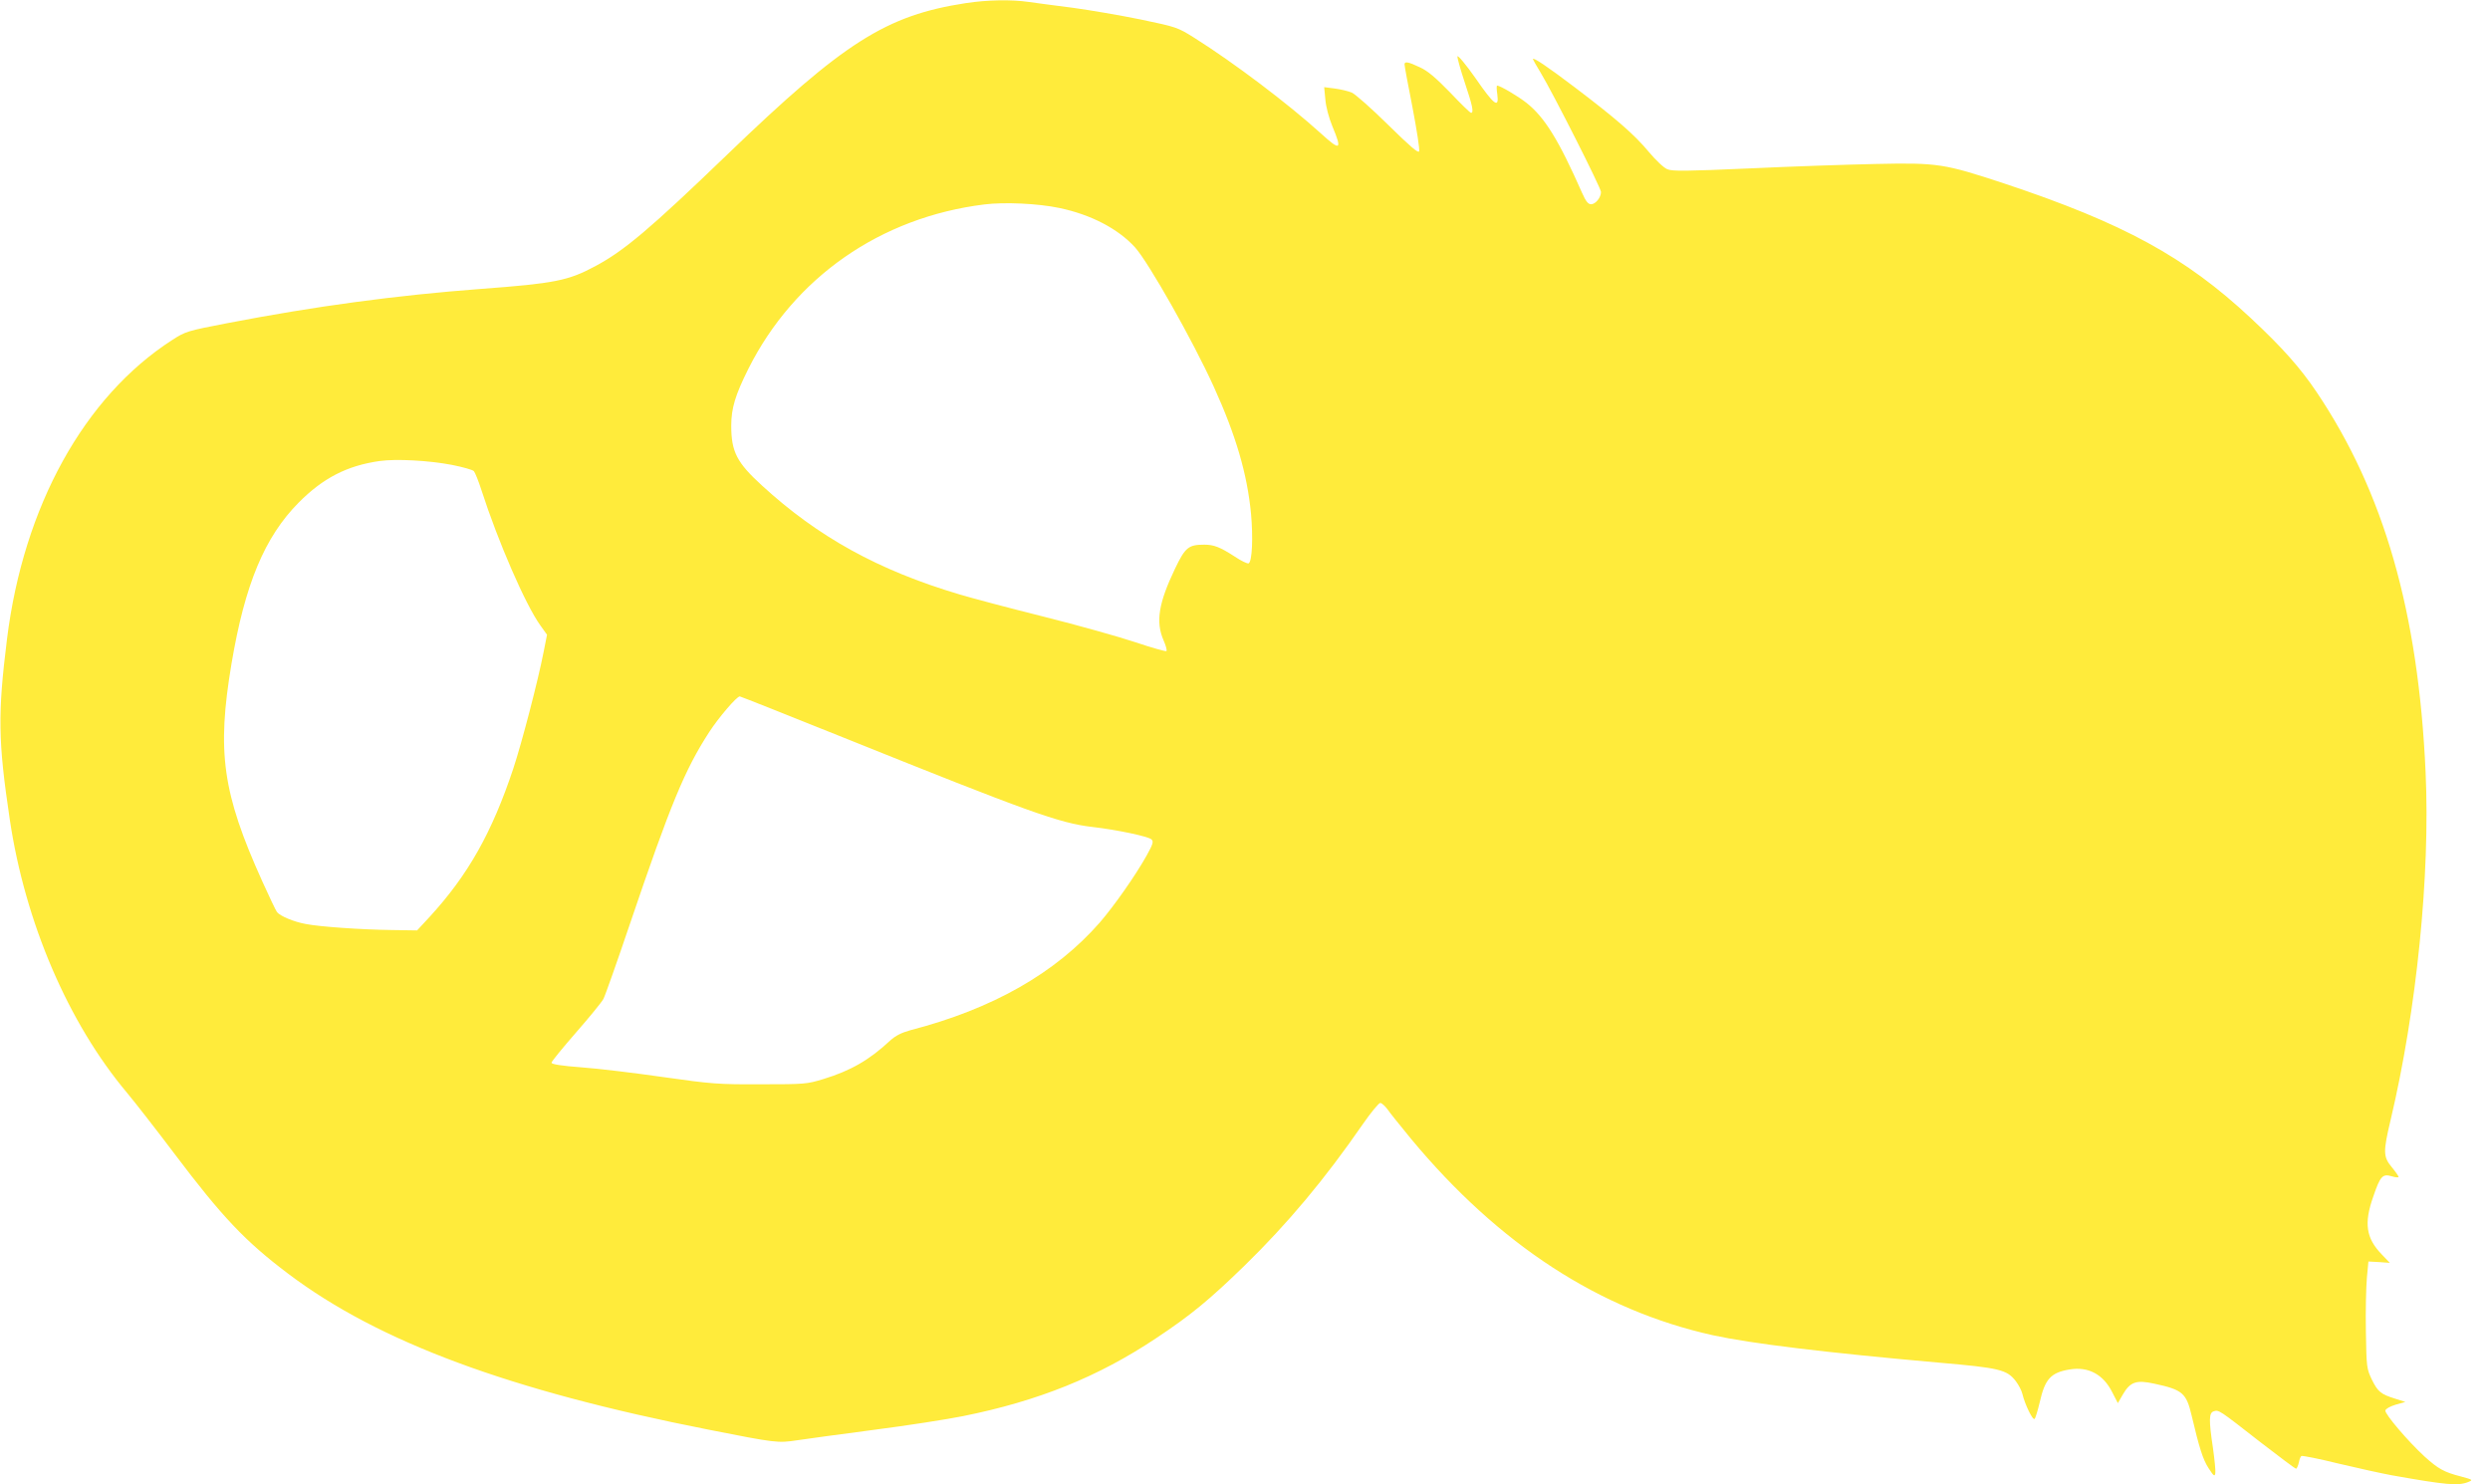 <?xml version="1.0" standalone="no"?>
<!DOCTYPE svg PUBLIC "-//W3C//DTD SVG 20010904//EN"
 "http://www.w3.org/TR/2001/REC-SVG-20010904/DTD/svg10.dtd">
<svg version="1.0" xmlns="http://www.w3.org/2000/svg"
 width="1280pt" height="763pt" viewBox="0 0 1280 763"
 preserveAspectRatio="xMidYMid meet">
<g transform="translate(0,763) scale(0.1,-0.1)"
fill="#ffeb3b" stroke="none">
<path d="M4965 7614 c-410 -63 -626 -200 -1228 -780 -396 -381 -528 -493 -678
-573 -138 -74 -209 -88 -584 -116 -439 -33 -853 -89 -1305 -176 -208 -40 -217
-43 -285 -87 -452 -291 -764 -855 -849 -1537 -48 -387 -46 -523 14 -926 79
-531 301 -1048 604 -1408 44 -53 153 -193 242 -311 246 -326 364 -451 587
-619 465 -350 1136 -599 2157 -800 349 -69 358 -70 458 -55 48 7 227 32 397
54 171 22 375 54 455 70 388 78 695 202 992 400 181 120 276 199 457 375 221
216 412 444 608 728 41 59 81 107 88 107 8 0 24 -15 37 -32 12 -18 68 -87 122
-153 452 -544 969 -880 1551 -1009 197 -43 576 -89 1163 -141 312 -27 349 -36
395 -96 14 -19 29 -47 33 -64 13 -55 54 -139 63 -129 5 5 16 43 26 84 27 121
57 154 154 170 96 16 173 -25 219 -117 l29 -56 26 45 c38 65 69 75 161 55 145
-31 165 -48 192 -163 40 -169 58 -226 87 -271 27 -42 32 -45 35 -26 2 13 -4
70 -12 128 -22 147 -21 182 4 190 26 8 25 9 240 -159 96 -74 178 -136 183
-136 4 0 10 14 14 30 3 17 9 33 14 35 4 3 90 -14 191 -39 101 -24 224 -51 273
-60 281 -50 341 -55 392 -35 27 11 26 12 -37 29 -86 22 -116 39 -186 102 -85
78 -205 219 -202 237 2 9 24 21 53 30 l50 14 -50 16 c-77 24 -91 36 -122 98
-27 57 -28 63 -31 248 -2 105 1 228 5 275 l8 85 55 -3 55 -4 -42 44 c-80 83
-92 159 -43 297 36 106 48 118 95 104 19 -6 35 -7 35 -3 0 4 -16 27 -35 50
-44 53 -45 78 -6 242 134 566 204 1260 180 1787 -37 825 -214 1440 -560 1955
-84 125 -177 230 -339 381 -336 314 -655 488 -1265 691 -312 103 -342 108
-665 101 -146 -3 -439 -13 -652 -23 -317 -14 -392 -15 -417 -4 -18 7 -60 47
-95 89 -74 89 -167 170 -382 333 -140 106 -214 156 -214 144 0 -2 18 -34 40
-70 63 -104 310 -592 310 -613 0 -28 -28 -63 -51 -63 -15 0 -27 15 -46 58
-121 274 -193 390 -287 464 -43 34 -135 88 -150 88 -3 0 -3 -20 1 -45 10 -75
-16 -56 -112 83 -49 70 -91 120 -93 112 -1 -8 16 -69 38 -135 40 -119 47 -155
32 -155 -5 0 -53 47 -108 105 -74 76 -115 111 -155 129 -59 28 -79 32 -79 15
0 -7 18 -106 41 -221 22 -116 38 -217 34 -226 -4 -11 -46 25 -159 136 -85 84
-169 158 -187 166 -19 8 -58 17 -88 21 l-54 7 6 -63 c3 -38 18 -94 36 -138 52
-124 42 -129 -61 -35 -167 151 -443 360 -646 488 -89 56 -93 57 -279 96 -103
21 -260 48 -348 60 -88 11 -190 25 -227 30 -88 13 -212 11 -323 -6z m480
-1053 c163 -34 303 -107 390 -203 70 -78 298 -481 405 -717 113 -249 171 -445
191 -652 11 -122 6 -244 -12 -255 -6 -3 -38 12 -72 35 -76 49 -107 61 -156 61
-81 0 -98 -13 -151 -124 -84 -176 -100 -272 -59 -367 12 -27 19 -52 15 -56 -3
-3 -75 17 -158 45 -84 28 -297 88 -473 132 -176 44 -372 96 -435 115 -416 124
-725 295 -1013 559 -129 118 -158 173 -158 308 0 89 21 158 88 292 236 470
679 779 1213 845 102 13 276 5 385 -18z m-3121 -1321 c55 -11 105 -25 112 -32
6 -7 24 -51 39 -98 86 -266 226 -588 302 -694 l35 -49 -17 -86 c-29 -150 -113
-471 -156 -601 -110 -330 -232 -547 -431 -764 l-64 -69 -129 2 c-161 2 -372
17 -443 31 -62 11 -132 41 -148 61 -6 8 -40 79 -76 159 -205 454 -234 665
-158 1118 69 409 170 651 345 828 126 127 249 190 416 214 87 12 252 3 373
-20z m2018 -1404 c950 -382 1103 -437 1272 -457 131 -15 289 -49 305 -64 12
-11 8 -24 -24 -82 -58 -104 -167 -259 -242 -346 -228 -260 -549 -443 -973
-553 -47 -13 -76 -28 -105 -54 -105 -98 -201 -154 -342 -197 -85 -26 -96 -27
-323 -27 -219 -1 -253 2 -500 37 -146 21 -335 44 -420 50 -105 8 -155 16 -155
24 0 6 57 76 126 155 69 79 133 157 141 173 9 17 70 190 136 385 209 616 282
793 408 987 48 74 141 183 157 183 3 0 246 -96 539 -214z"/>
</g>
</svg>
